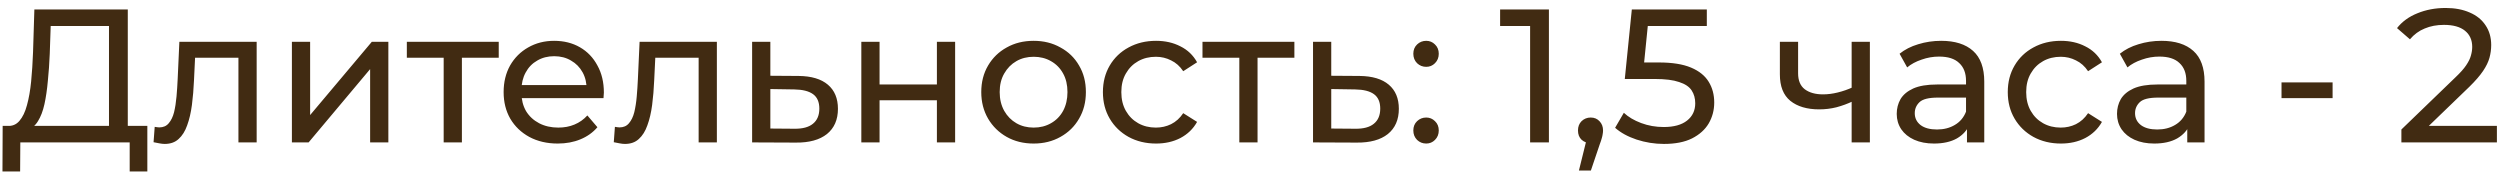 <?xml version="1.0" encoding="UTF-8"?> <svg xmlns="http://www.w3.org/2000/svg" width="158" height="11" viewBox="0 0 158 11" fill="none"><path d="M6.888 8.436V1.644H3.204L3.144 3.408C3.12 4 3.08 4.568 3.024 5.112C2.976 5.656 2.904 6.148 2.808 6.588C2.712 7.02 2.576 7.376 2.4 7.656C2.232 7.936 2.016 8.108 1.752 8.172L0.456 7.956C0.768 7.98 1.024 7.876 1.224 7.644C1.432 7.404 1.592 7.072 1.704 6.648C1.824 6.216 1.912 5.716 1.968 5.148C2.024 4.572 2.064 3.956 2.088 3.3L2.172 0.6H8.076V8.436H6.888ZM0.156 10.836L0.168 7.956H9.312V10.836H8.196V9H1.284L1.272 10.836H0.156ZM9.705 8.988L9.777 8.016C9.833 8.024 9.885 8.032 9.933 8.04C9.981 8.048 10.024 8.052 10.065 8.052C10.32 8.052 10.521 7.964 10.665 7.788C10.816 7.612 10.928 7.38 11.001 7.092C11.072 6.796 11.124 6.464 11.156 6.096C11.188 5.728 11.213 5.36 11.229 4.992L11.336 2.64H16.221V9H15.069V3.312L15.345 3.648H12.081L12.345 3.3L12.261 5.064C12.236 5.624 12.193 6.148 12.129 6.636C12.065 7.124 11.964 7.552 11.829 7.92C11.7 8.288 11.521 8.576 11.289 8.784C11.065 8.992 10.773 9.096 10.412 9.096C10.309 9.096 10.197 9.084 10.076 9.06C9.965 9.044 9.841 9.02 9.705 8.988ZM18.448 9V2.64H19.6V7.272L23.5 2.64H24.544V9H23.392V4.368L19.504 9H18.448ZM28.04 9V3.348L28.328 3.648H25.712V2.64H31.52V3.648H28.916L29.192 3.348V9H28.04ZM35.249 9.072C34.569 9.072 33.969 8.932 33.449 8.652C32.937 8.372 32.537 7.988 32.249 7.5C31.969 7.012 31.829 6.452 31.829 5.82C31.829 5.188 31.965 4.628 32.237 4.14C32.517 3.652 32.897 3.272 33.377 3C33.865 2.72 34.413 2.58 35.021 2.58C35.637 2.58 36.181 2.716 36.653 2.988C37.125 3.26 37.493 3.644 37.757 4.14C38.029 4.628 38.165 5.2 38.165 5.856C38.165 5.904 38.161 5.96 38.153 6.024C38.153 6.088 38.149 6.148 38.141 6.204H32.729V5.376H37.541L37.073 5.664C37.081 5.256 36.997 4.892 36.821 4.572C36.645 4.252 36.401 4.004 36.089 3.828C35.785 3.644 35.429 3.552 35.021 3.552C34.621 3.552 34.265 3.644 33.953 3.828C33.641 4.004 33.397 4.256 33.221 4.584C33.045 4.904 32.957 5.272 32.957 5.688V5.88C32.957 6.304 33.053 6.684 33.245 7.02C33.445 7.348 33.721 7.604 34.073 7.788C34.425 7.972 34.829 8.064 35.285 8.064C35.661 8.064 36.001 8 36.305 7.872C36.617 7.744 36.889 7.552 37.121 7.296L37.757 8.04C37.469 8.376 37.109 8.632 36.677 8.808C36.253 8.984 35.777 9.072 35.249 9.072ZM38.791 8.988L38.862 8.016C38.919 8.024 38.971 8.032 39.019 8.04C39.066 8.048 39.111 8.052 39.151 8.052C39.407 8.052 39.606 7.964 39.751 7.788C39.903 7.612 40.014 7.38 40.087 7.092C40.158 6.796 40.211 6.464 40.242 6.096C40.275 5.728 40.298 5.36 40.315 4.992L40.422 2.64H45.306V9H44.154V3.312L44.431 3.648H41.166L41.431 3.3L41.346 5.064C41.322 5.624 41.279 6.148 41.215 6.636C41.151 7.124 41.05 7.552 40.914 7.92C40.786 8.288 40.606 8.576 40.374 8.784C40.151 8.992 39.858 9.096 39.498 9.096C39.395 9.096 39.282 9.084 39.163 9.06C39.05 9.044 38.926 9.02 38.791 8.988ZM50.474 4.8C51.282 4.808 51.898 4.992 52.322 5.352C52.746 5.712 52.958 6.22 52.958 6.876C52.958 7.564 52.726 8.096 52.262 8.472C51.798 8.84 51.142 9.02 50.294 9.012L47.534 9V2.64H48.686V4.788L50.474 4.8ZM50.198 8.136C50.718 8.144 51.11 8.04 51.374 7.824C51.646 7.608 51.782 7.288 51.782 6.864C51.782 6.448 51.65 6.144 51.386 5.952C51.122 5.76 50.726 5.66 50.198 5.652L48.686 5.628V8.124L50.198 8.136ZM54.436 9V2.64H55.588V5.34H59.212V2.64H60.364V9H59.212V6.336H55.588V9H54.436ZM65.328 9.072C64.688 9.072 64.12 8.932 63.624 8.652C63.128 8.372 62.736 7.988 62.448 7.5C62.16 7.004 62.016 6.444 62.016 5.82C62.016 5.188 62.16 4.628 62.448 4.14C62.736 3.652 63.128 3.272 63.624 3C64.12 2.72 64.688 2.58 65.328 2.58C65.96 2.58 66.524 2.72 67.02 3C67.524 3.272 67.916 3.652 68.196 4.14C68.484 4.62 68.628 5.18 68.628 5.82C68.628 6.452 68.484 7.012 68.196 7.5C67.916 7.988 67.524 8.372 67.02 8.652C66.524 8.932 65.96 9.072 65.328 9.072ZM65.328 8.064C65.736 8.064 66.1 7.972 66.42 7.788C66.748 7.604 67.004 7.344 67.188 7.008C67.372 6.664 67.464 6.268 67.464 5.82C67.464 5.364 67.372 4.972 67.188 4.644C67.004 4.308 66.748 4.048 66.42 3.864C66.1 3.68 65.736 3.588 65.328 3.588C64.92 3.588 64.556 3.68 64.236 3.864C63.916 4.048 63.66 4.308 63.468 4.644C63.276 4.972 63.18 5.364 63.18 5.82C63.18 6.268 63.276 6.664 63.468 7.008C63.66 7.344 63.916 7.604 64.236 7.788C64.556 7.972 64.92 8.064 65.328 8.064ZM73.064 9.072C72.416 9.072 71.836 8.932 71.324 8.652C70.82 8.372 70.424 7.988 70.136 7.5C69.848 7.012 69.704 6.452 69.704 5.82C69.704 5.188 69.848 4.628 70.136 4.14C70.424 3.652 70.82 3.272 71.324 3C71.836 2.72 72.416 2.58 73.064 2.58C73.64 2.58 74.152 2.696 74.6 2.928C75.056 3.152 75.408 3.488 75.656 3.936L74.78 4.5C74.572 4.188 74.316 3.96 74.012 3.816C73.716 3.664 73.396 3.588 73.052 3.588C72.636 3.588 72.264 3.68 71.936 3.864C71.608 4.048 71.348 4.308 71.156 4.644C70.964 4.972 70.868 5.364 70.868 5.82C70.868 6.276 70.964 6.672 71.156 7.008C71.348 7.344 71.608 7.604 71.936 7.788C72.264 7.972 72.636 8.064 73.052 8.064C73.396 8.064 73.716 7.992 74.012 7.848C74.316 7.696 74.572 7.464 74.78 7.152L75.656 7.704C75.408 8.144 75.056 8.484 74.6 8.724C74.152 8.956 73.64 9.072 73.064 9.072ZM78.325 9V3.348L78.613 3.648H75.997V2.64H81.805V3.648H79.201L79.477 3.348V9H78.325ZM85.923 4.8C86.731 4.808 87.347 4.992 87.771 5.352C88.195 5.712 88.407 6.22 88.407 6.876C88.407 7.564 88.175 8.096 87.711 8.472C87.247 8.84 86.591 9.02 85.743 9.012L82.983 9V2.64H84.135V4.788L85.923 4.8ZM85.647 8.136C86.167 8.144 86.559 8.04 86.823 7.824C87.095 7.608 87.231 7.288 87.231 6.864C87.231 6.448 87.099 6.144 86.835 5.952C86.571 5.76 86.175 5.66 85.647 5.652L84.135 5.628V8.124L85.647 8.136ZM90.138 4.224C89.913 4.224 89.722 4.148 89.561 3.996C89.401 3.836 89.322 3.636 89.322 3.396C89.322 3.156 89.401 2.96 89.561 2.808C89.722 2.656 89.913 2.58 90.138 2.58C90.353 2.58 90.537 2.656 90.689 2.808C90.85 2.96 90.93 3.156 90.93 3.396C90.93 3.636 90.85 3.836 90.689 3.996C90.537 4.148 90.353 4.224 90.138 4.224ZM90.138 9.072C89.913 9.072 89.722 8.996 89.561 8.844C89.401 8.684 89.322 8.484 89.322 8.244C89.322 8.004 89.401 7.808 89.561 7.656C89.722 7.504 89.913 7.428 90.138 7.428C90.353 7.428 90.537 7.504 90.689 7.656C90.85 7.808 90.93 8.004 90.93 8.244C90.93 8.484 90.85 8.684 90.689 8.844C90.537 8.996 90.353 9.072 90.138 9.072ZM96.703 9V1.08L97.219 1.644H94.807V0.6H97.891V9H96.703ZM99.788 10.776L100.388 8.352L100.544 9.048C100.312 9.048 100.116 8.976 99.956 8.832C99.804 8.688 99.728 8.492 99.728 8.244C99.728 8.004 99.804 7.808 99.956 7.656C100.116 7.504 100.308 7.428 100.532 7.428C100.764 7.428 100.952 7.508 101.096 7.668C101.24 7.82 101.312 8.012 101.312 8.244C101.312 8.324 101.304 8.404 101.288 8.484C101.28 8.556 101.26 8.644 101.228 8.748C101.204 8.844 101.164 8.964 101.108 9.108L100.544 10.776H99.788ZM105.159 9.096C104.567 9.096 103.991 9.004 103.431 8.82C102.879 8.636 102.427 8.388 102.075 8.076L102.627 7.128C102.907 7.392 103.271 7.608 103.719 7.776C104.167 7.944 104.643 8.028 105.147 8.028C105.787 8.028 106.279 7.892 106.623 7.62C106.967 7.348 107.139 6.984 107.139 6.528C107.139 6.216 107.063 5.944 106.911 5.712C106.759 5.48 106.495 5.304 106.119 5.184C105.751 5.056 105.243 4.992 104.595 4.992H102.687L103.131 0.6H107.871V1.644H103.575L104.199 1.056L103.851 4.524L103.227 3.948H104.847C105.687 3.948 106.363 4.056 106.875 4.272C107.387 4.488 107.759 4.788 107.991 5.172C108.223 5.548 108.339 5.984 108.339 6.48C108.339 6.96 108.223 7.4 107.991 7.8C107.759 8.192 107.407 8.508 106.935 8.748C106.471 8.98 105.879 9.096 105.159 9.096ZM117.108 6.396C116.772 6.556 116.424 6.684 116.064 6.78C115.712 6.868 115.348 6.912 114.972 6.912C114.204 6.912 113.596 6.732 113.148 6.372C112.708 6.012 112.488 5.456 112.488 4.704V2.64H113.64V4.632C113.64 5.088 113.78 5.424 114.06 5.64C114.348 5.856 114.732 5.964 115.212 5.964C115.516 5.964 115.828 5.924 116.148 5.844C116.476 5.764 116.796 5.652 117.108 5.508V6.396ZM117.024 9V2.64H118.176V9H117.024ZM124.313 9V7.656L124.253 7.404V5.112C124.253 4.624 124.109 4.248 123.821 3.984C123.541 3.712 123.117 3.576 122.549 3.576C122.173 3.576 121.805 3.64 121.445 3.768C121.085 3.888 120.781 4.052 120.533 4.26L120.053 3.396C120.381 3.132 120.773 2.932 121.229 2.796C121.693 2.652 122.177 2.58 122.681 2.58C123.553 2.58 124.225 2.792 124.697 3.216C125.169 3.64 125.405 4.288 125.405 5.16V9H124.313ZM122.225 9.072C121.753 9.072 121.337 8.992 120.977 8.832C120.625 8.672 120.353 8.452 120.161 8.172C119.969 7.884 119.873 7.56 119.873 7.2C119.873 6.856 119.953 6.544 120.113 6.264C120.281 5.984 120.549 5.76 120.917 5.592C121.293 5.424 121.797 5.34 122.429 5.34H124.445V6.168H122.477C121.901 6.168 121.513 6.264 121.313 6.456C121.113 6.648 121.013 6.88 121.013 7.152C121.013 7.464 121.137 7.716 121.385 7.908C121.633 8.092 121.977 8.184 122.417 8.184C122.849 8.184 123.225 8.088 123.545 7.896C123.873 7.704 124.109 7.424 124.253 7.056L124.481 7.848C124.329 8.224 124.061 8.524 123.677 8.748C123.293 8.964 122.809 9.072 122.225 9.072ZM130.251 9.072C129.603 9.072 129.023 8.932 128.511 8.652C128.007 8.372 127.611 7.988 127.323 7.5C127.035 7.012 126.891 6.452 126.891 5.82C126.891 5.188 127.035 4.628 127.323 4.14C127.611 3.652 128.007 3.272 128.511 3C129.023 2.72 129.603 2.58 130.251 2.58C130.827 2.58 131.339 2.696 131.787 2.928C132.243 3.152 132.595 3.488 132.843 3.936L131.967 4.5C131.759 4.188 131.503 3.96 131.199 3.816C130.903 3.664 130.583 3.588 130.239 3.588C129.823 3.588 129.451 3.68 129.123 3.864C128.795 4.048 128.535 4.308 128.343 4.644C128.151 4.972 128.055 5.364 128.055 5.82C128.055 6.276 128.151 6.672 128.343 7.008C128.535 7.344 128.795 7.604 129.123 7.788C129.451 7.972 129.823 8.064 130.239 8.064C130.583 8.064 130.903 7.992 131.199 7.848C131.503 7.696 131.759 7.464 131.967 7.152L132.843 7.704C132.595 8.144 132.243 8.484 131.787 8.724C131.339 8.956 130.827 9.072 130.251 9.072ZM138.235 9V7.656L138.175 7.404V5.112C138.175 4.624 138.031 4.248 137.743 3.984C137.463 3.712 137.039 3.576 136.471 3.576C136.095 3.576 135.727 3.64 135.367 3.768C135.007 3.888 134.703 4.052 134.455 4.26L133.975 3.396C134.303 3.132 134.695 2.932 135.151 2.796C135.615 2.652 136.099 2.58 136.603 2.58C137.475 2.58 138.147 2.792 138.619 3.216C139.091 3.64 139.327 4.288 139.327 5.16V9H138.235ZM136.147 9.072C135.675 9.072 135.259 8.992 134.899 8.832C134.547 8.672 134.275 8.452 134.083 8.172C133.891 7.884 133.795 7.56 133.795 7.2C133.795 6.856 133.875 6.544 134.035 6.264C134.203 5.984 134.471 5.76 134.839 5.592C135.215 5.424 135.719 5.34 136.351 5.34H138.367V6.168H136.399C135.823 6.168 135.435 6.264 135.235 6.456C135.035 6.648 134.935 6.88 134.935 7.152C134.935 7.464 135.059 7.716 135.307 7.908C135.555 8.092 135.899 8.184 136.339 8.184C136.771 8.184 137.147 8.088 137.467 7.896C137.795 7.704 138.031 7.424 138.175 7.056L138.403 7.848C138.251 8.224 137.983 8.524 137.599 8.748C137.215 8.964 136.731 9.072 136.147 9.072ZM144.192 6.204V5.208H147.42V6.204H144.192ZM151.768 9V8.184L155.188 4.884C155.492 4.596 155.716 4.344 155.86 4.128C156.012 3.904 156.112 3.7 156.16 3.516C156.216 3.324 156.244 3.14 156.244 2.964C156.244 2.532 156.092 2.192 155.788 1.944C155.484 1.696 155.04 1.572 154.456 1.572C154.008 1.572 153.604 1.648 153.244 1.8C152.884 1.944 152.572 2.172 152.308 2.484L151.492 1.776C151.812 1.368 152.24 1.056 152.776 0.84C153.32 0.616 153.916 0.504 154.564 0.504C155.148 0.504 155.656 0.6 156.088 0.792C156.52 0.976 156.852 1.244 157.084 1.596C157.324 1.948 157.444 2.364 157.444 2.844C157.444 3.116 157.408 3.384 157.336 3.648C157.264 3.912 157.128 4.192 156.928 4.488C156.728 4.784 156.44 5.116 156.064 5.484L153.016 8.424L152.728 7.956H157.804V9H151.768Z" fill="#412B12"></path></svg> 